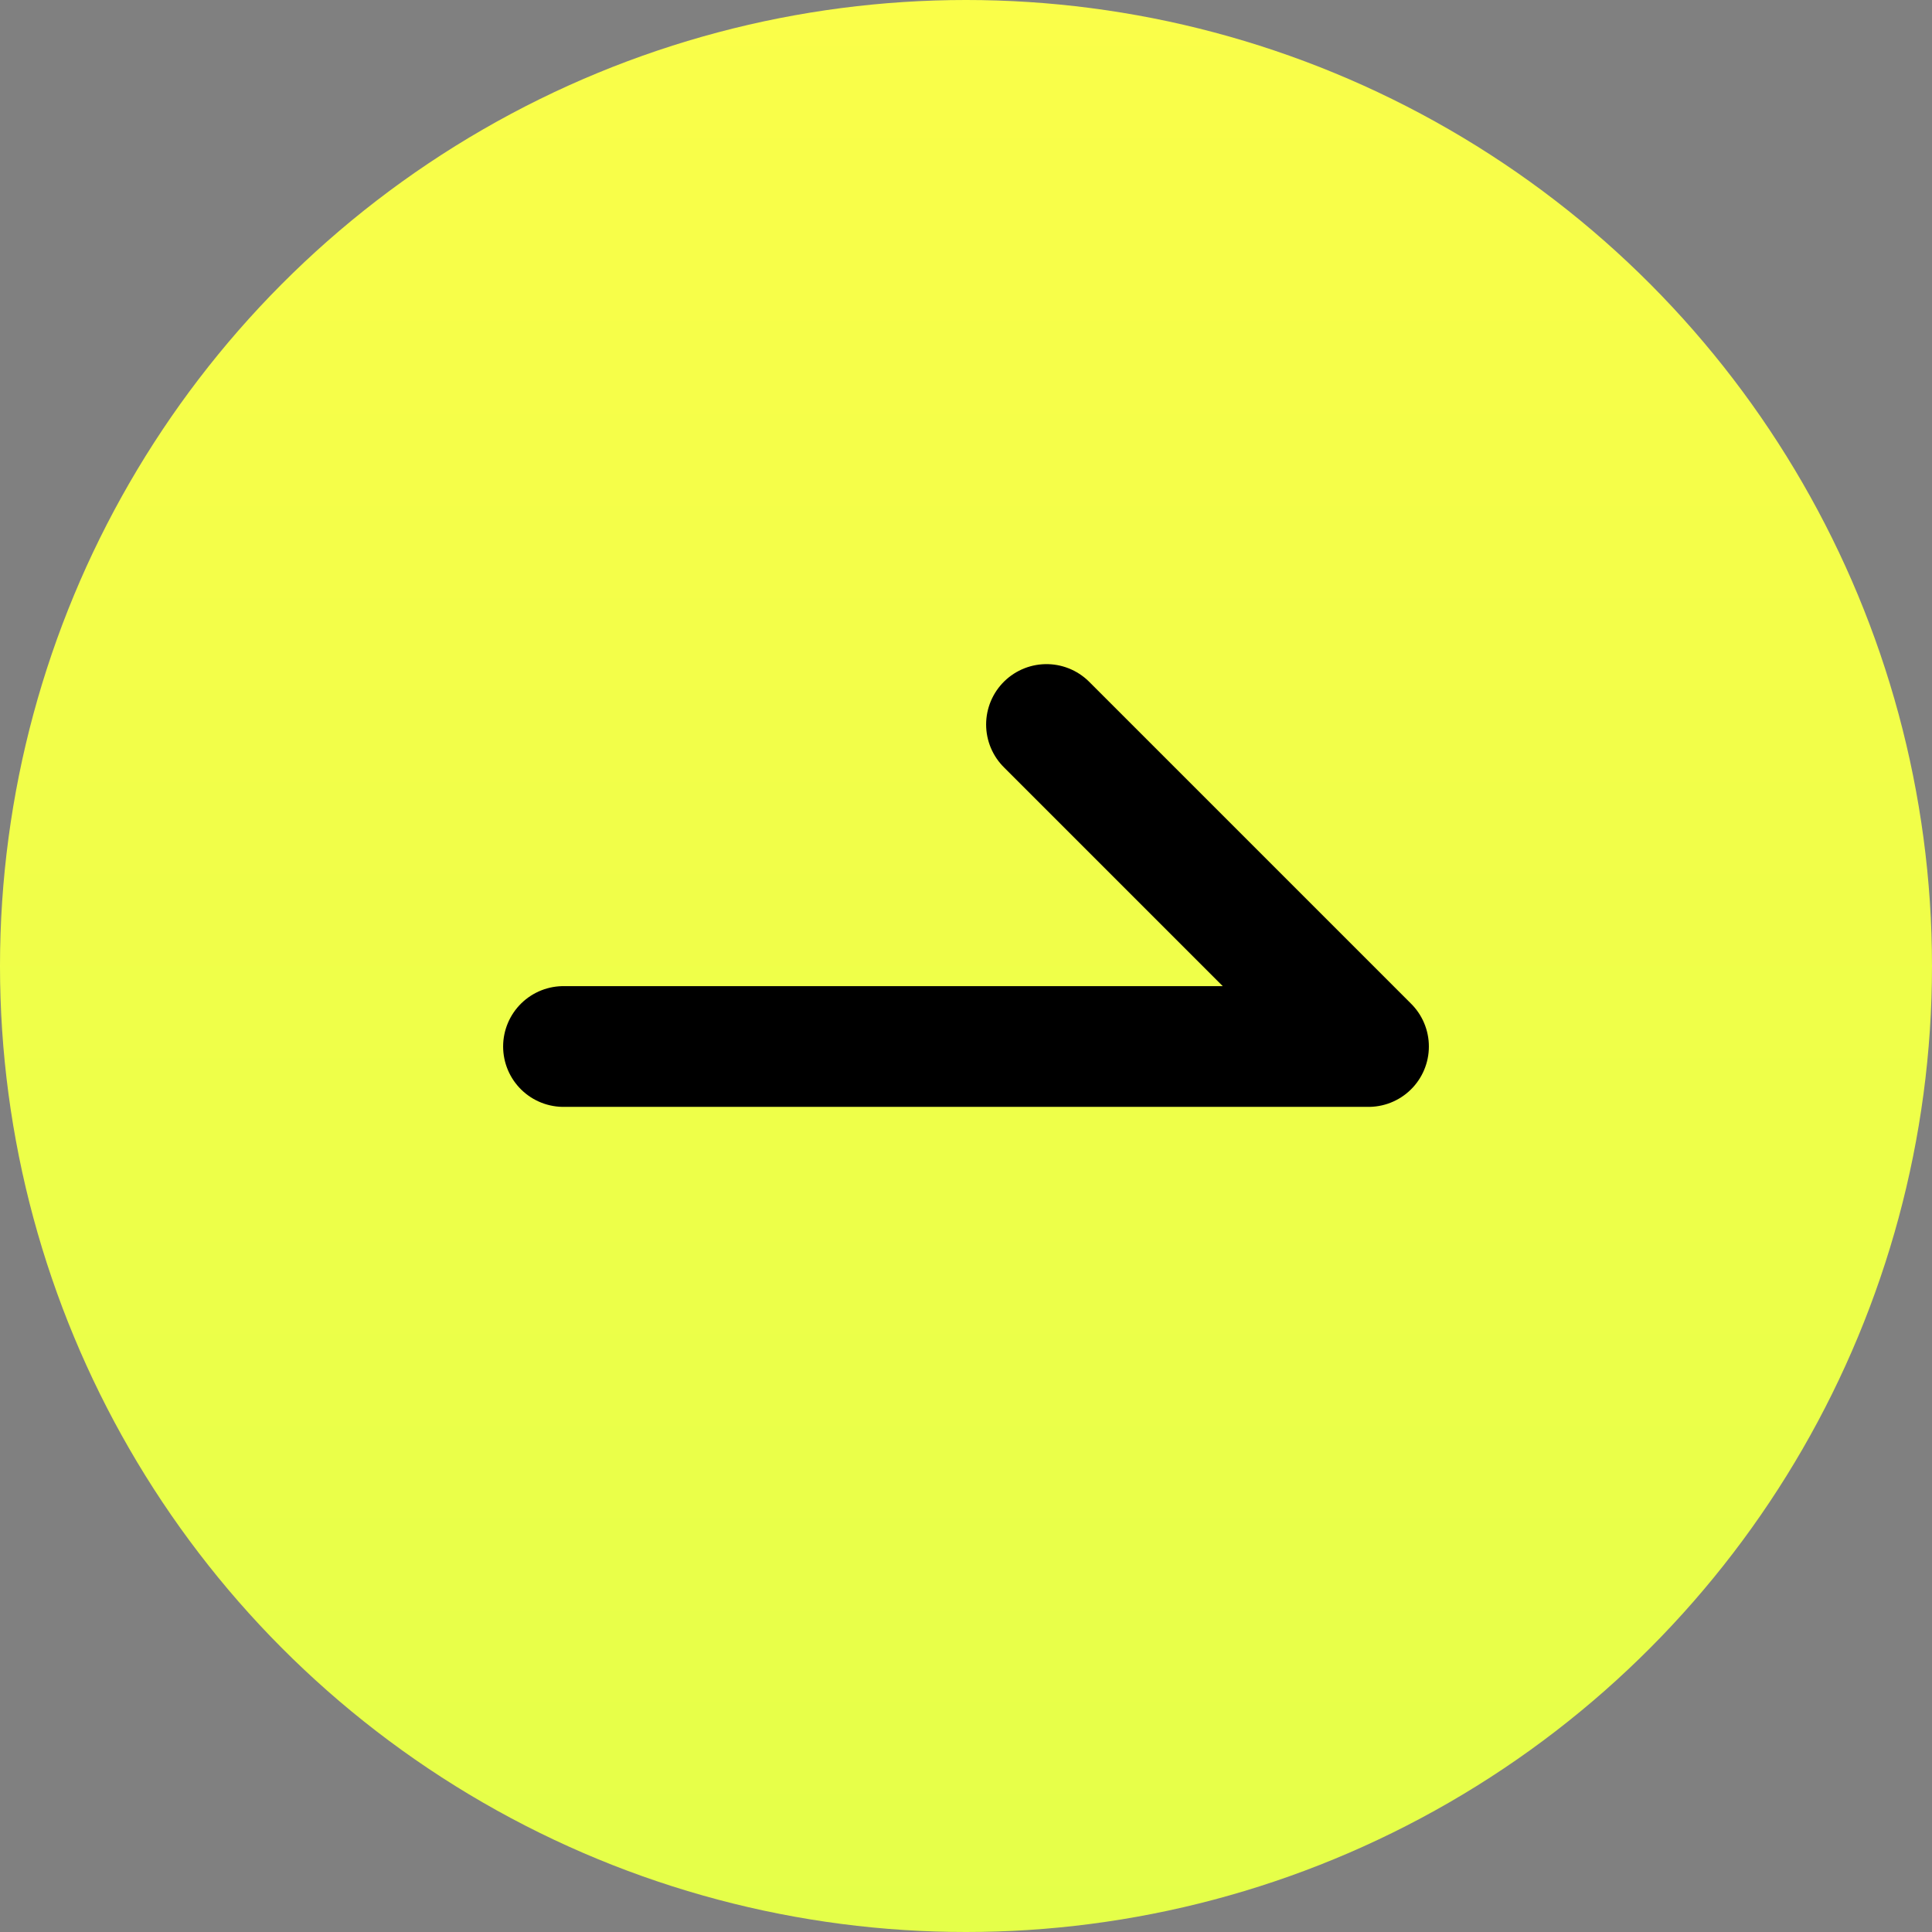 <svg width="24" height="24" viewBox="0 0 24 24" fill="none" xmlns="http://www.w3.org/2000/svg">
<rect x="0" y="0" width="24" height="24" fill="#808080" stroke="none"/>
<circle cx="12" cy="12" r="12" fill="url(#paint0_linear_10876_61104)"/>
<g style="mix-blend-mode:multiply">
<path d="M7 13H17L13 9" stroke="black" stroke-width="1.5" stroke-linecap="round" stroke-linejoin="round"/>
</g>
<defs>
<linearGradient id="paint0_linear_10876_61104" x1="12" y1="1.97496e-05" x2="12" y2="24" gradientUnits="userSpaceOnUse">
<stop stop-color="#FAFE49"/>
<stop offset="1" stop-color="#E5FF49"/>
</linearGradient>
</defs>
</svg>
